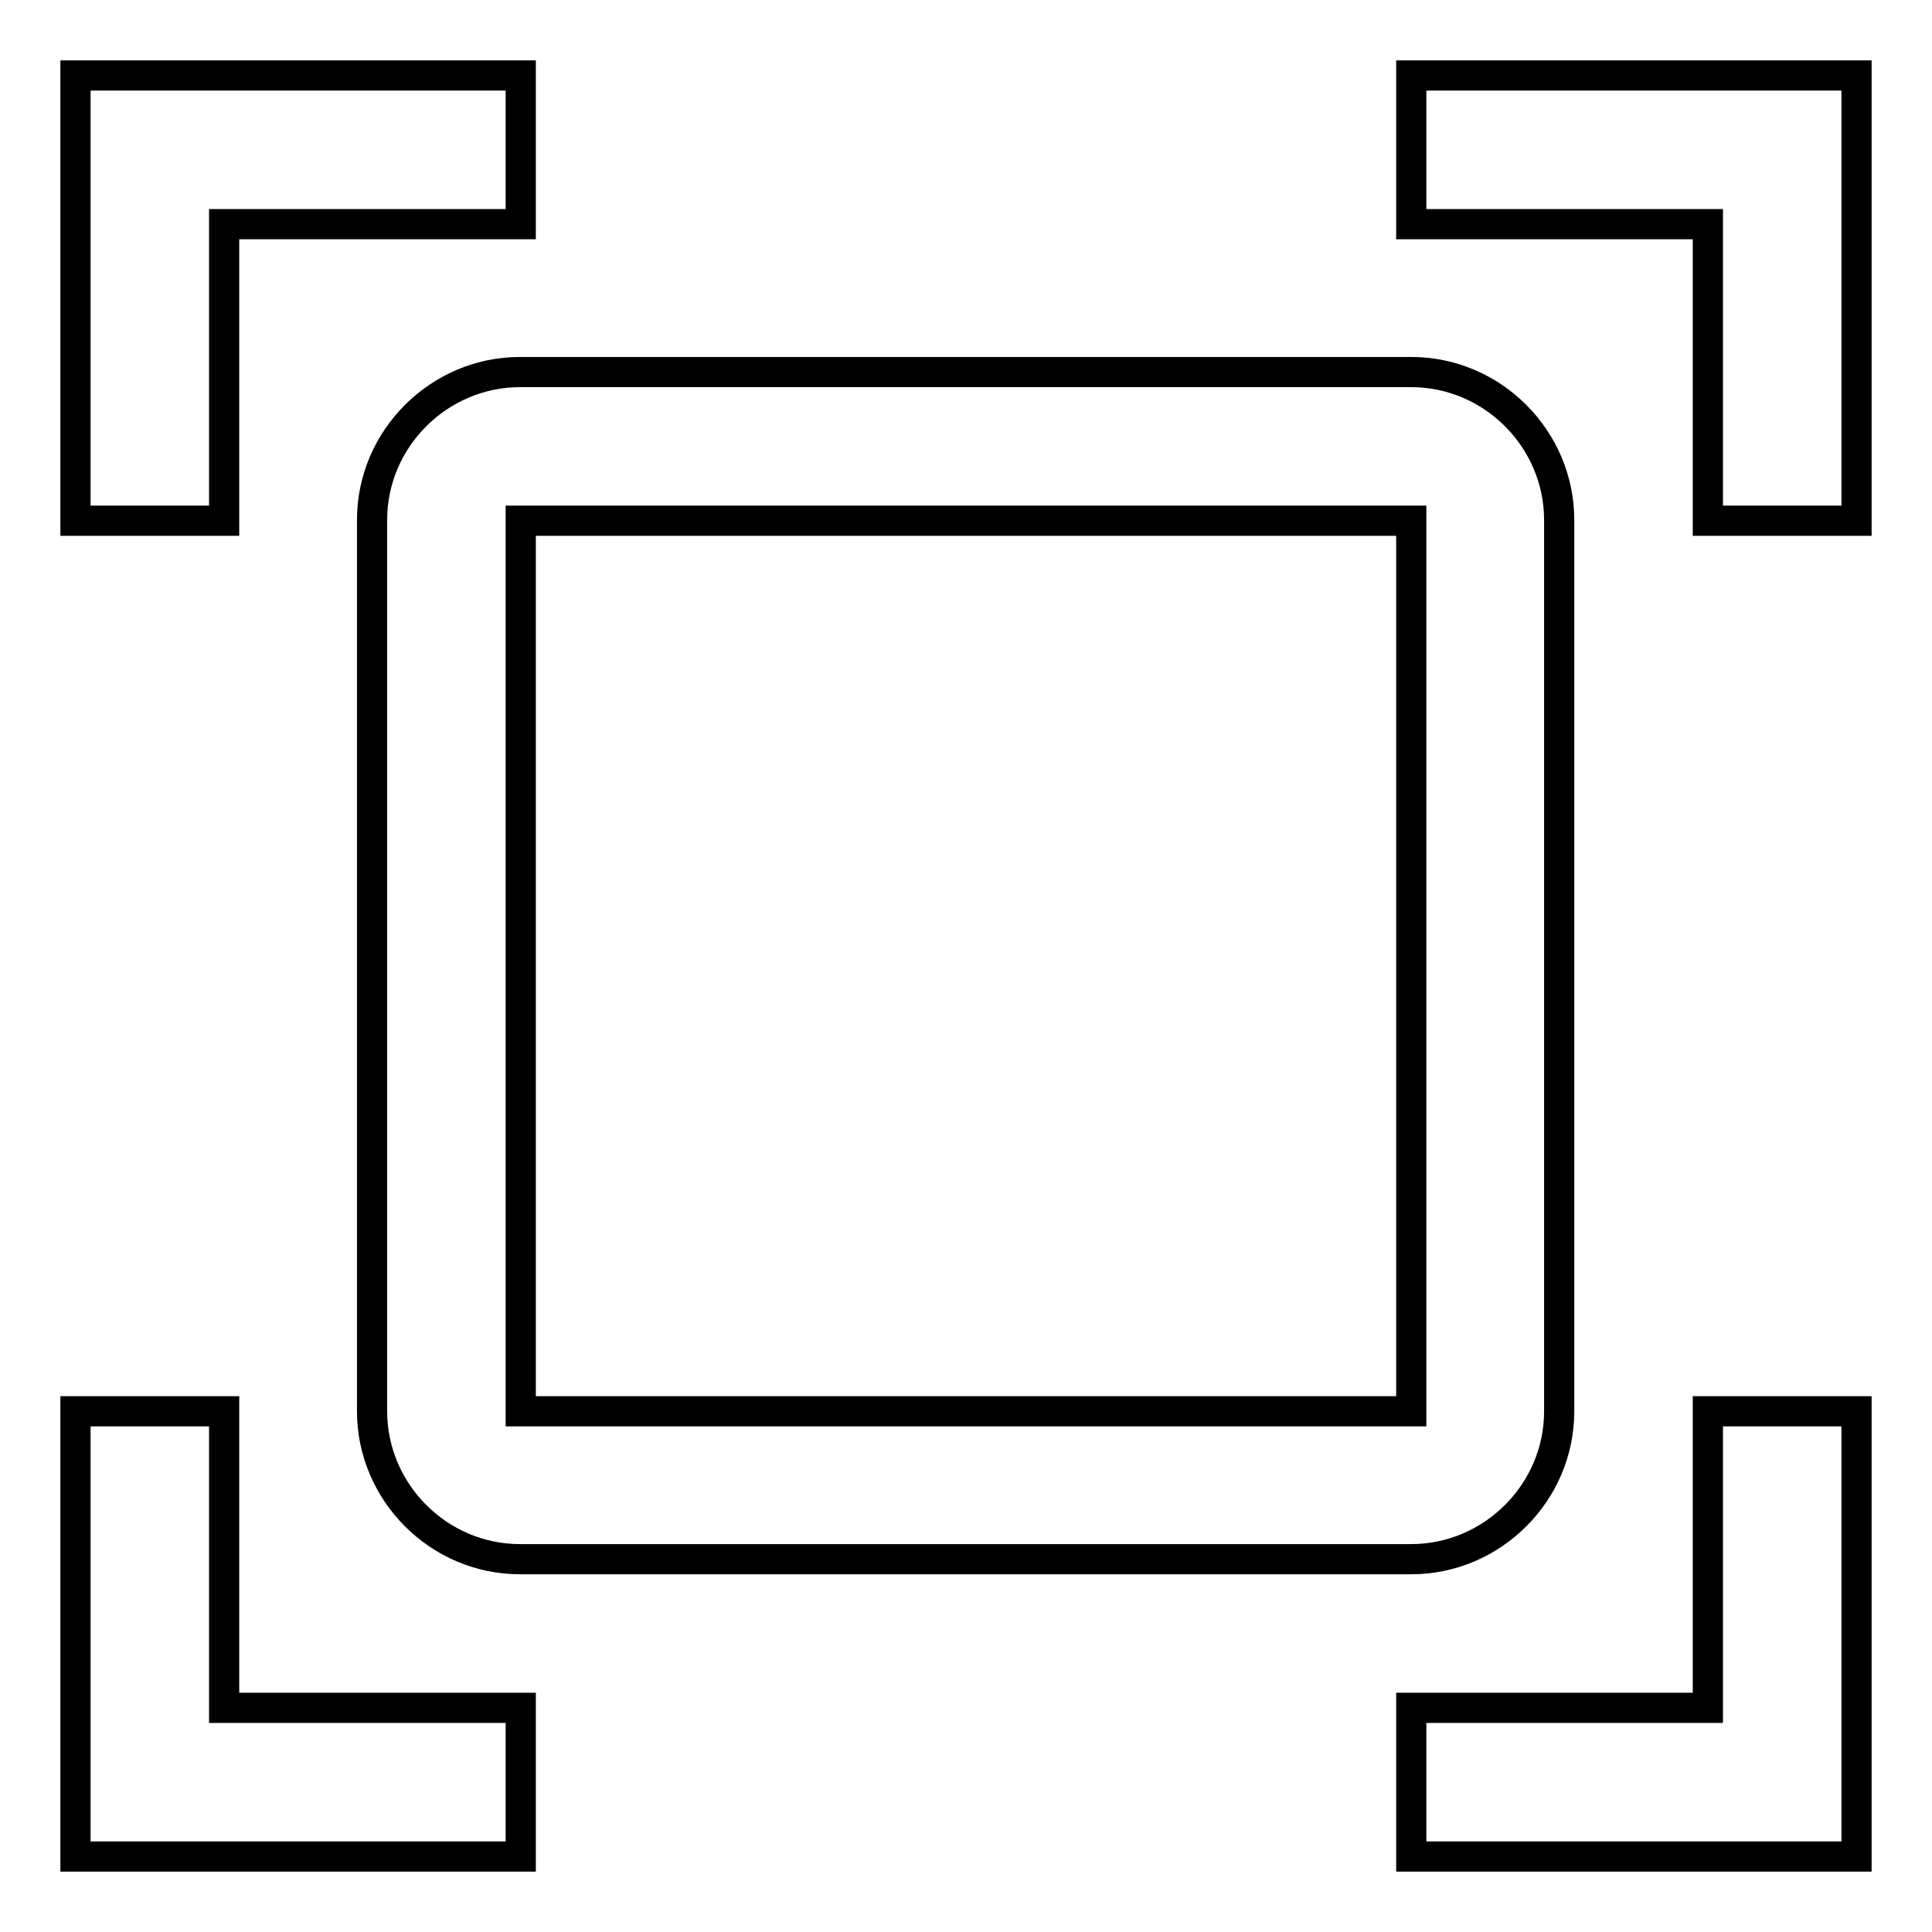 <?xml version="1.0" encoding="utf-8"?>
<!-- Svg Vector Icons : http://www.onlinewebfonts.com/icon -->
<!DOCTYPE svg PUBLIC "-//W3C//DTD SVG 1.1//EN" "http://www.w3.org/Graphics/SVG/1.1/DTD/svg11.dtd">
<svg version="1.1" xmlns="http://www.w3.org/2000/svg" xmlns:xlink="http://www.w3.org/1999/xlink" x="0px" y="0px" viewBox="0 0 256 256" enable-background="new 0 0 256 256" xml:space="preserve">
<g> <path stroke-width="4" fill-opacity="0" stroke="#000000"  d="M187,10v19.7h39.3V69H246V29.7V10H187z M226.3,226.3H187V246h59v-19.7V187h-19.7V226.3z M29.7,187H10v39.3 V246h59v-19.7H29.7V187z M29.7,29.7H69V10H10v19.7V69h19.7V29.7z M49.3,68.9v118.1c0,10.7,8.8,19.6,19.6,19.6h118.1 c10.7,0,19.6-8.8,19.6-19.6V68.9c0-10.7-8.8-19.6-19.6-19.6H68.9C58.2,49.3,49.3,58.1,49.3,68.9z M69,69h118v118H69V69z"/></g>
</svg>